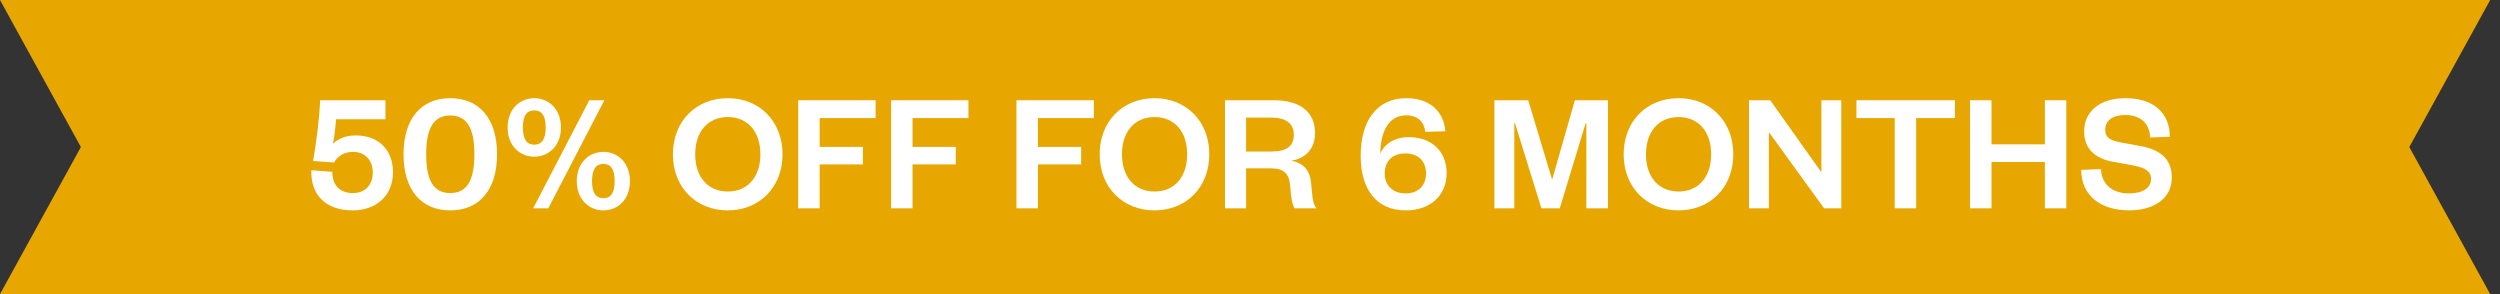 <?xml version="1.0" encoding="UTF-8"?> <svg xmlns="http://www.w3.org/2000/svg" width="204" height="24" viewBox="0 0 204 24" fill="none"><rect x="0" y="0" width="204" height="24" fill="#333333" stroke="none"/><path d="M31.454 8.18H26.12C26.078 9.636 25.77 11.918 25.546 13.136L27.254 13.262C27.534 12.786 28.024 12.394 28.808 12.394C29.83 12.394 30.418 13.122 30.418 14.074C30.418 15.11 29.788 15.754 28.794 15.754C27.702 15.754 27.114 15.082 27.114 14.018L25.406 13.892C25.336 15.88 26.554 17.168 28.78 17.168C30.712 17.168 32.07 15.95 32.07 14.06C32.07 12.394 31.048 11.05 29.018 11.05C28.136 11.05 27.534 11.372 27.17 11.736C27.254 11.344 27.408 10.168 27.422 9.734H31.454V8.18ZM40.559 12.59C40.559 9.664 39.103 8.012 36.737 8.012C34.385 8.012 32.929 9.664 32.929 12.59C32.929 15.516 34.385 17.168 36.737 17.168C39.103 17.168 40.559 15.516 40.559 12.59ZM38.711 12.59C38.711 14.718 38.109 15.754 36.737 15.754C35.379 15.754 34.777 14.718 34.777 12.59C34.777 10.462 35.379 9.426 36.737 9.426C38.109 9.426 38.711 10.462 38.711 12.59ZM42.667 10.406C42.667 9.398 43.017 9.006 43.591 9.006C44.179 9.006 44.529 9.398 44.529 10.406C44.529 11.4 44.179 11.806 43.591 11.806C43.017 11.806 42.667 11.4 42.667 10.406ZM41.421 10.406C41.421 11.89 42.415 12.786 43.591 12.786C44.781 12.786 45.775 11.89 45.775 10.406C45.775 8.908 44.781 8.012 43.591 8.012C42.415 8.012 41.421 8.908 41.421 10.406ZM50.157 14.774C50.157 15.782 49.821 16.174 49.233 16.174C48.659 16.174 48.309 15.782 48.309 14.774C48.309 13.78 48.659 13.374 49.233 13.374C49.821 13.374 50.157 13.78 50.157 14.774ZM49.317 8.18H48.085L43.507 17H44.739L49.317 8.18ZM51.403 14.774C51.403 13.29 50.423 12.394 49.233 12.394C48.057 12.394 47.063 13.29 47.063 14.774C47.063 16.272 48.057 17.168 49.233 17.168C50.423 17.168 51.403 16.272 51.403 14.774ZM63.854 12.59C63.854 9.874 61.95 8.012 59.388 8.012C56.812 8.012 54.908 9.874 54.908 12.59C54.908 15.306 56.812 17.168 59.388 17.168C61.95 17.168 63.854 15.306 63.854 12.59ZM62.048 12.59C62.048 14.438 61.012 15.628 59.388 15.628C57.764 15.628 56.728 14.438 56.728 12.59C56.728 10.742 57.764 9.552 59.388 9.552C61.012 9.552 62.048 10.742 62.048 12.59ZM66.884 17V13.416H70.412V11.988H66.884V9.636H71.448V8.18H65.134V17H66.884ZM74.462 17V13.416H77.99V11.988H74.462V9.636H79.026V8.18H72.712V17H74.462ZM84.695 17V13.416H88.223V11.988H84.695V9.636H89.259V8.18H82.945V17H84.695ZM98.679 12.59C98.679 9.874 96.775 8.012 94.213 8.012C91.637 8.012 89.733 9.874 89.733 12.59C89.733 15.306 91.637 17.168 94.213 17.168C96.775 17.168 98.679 15.306 98.679 12.59ZM96.873 12.59C96.873 14.438 95.837 15.628 94.213 15.628C92.589 15.628 91.553 14.438 91.553 12.59C91.553 10.742 92.589 9.552 94.213 9.552C95.837 9.552 96.873 10.742 96.873 12.59ZM107.435 17C107.141 16.678 107.099 16.23 106.987 14.928C106.889 13.892 106.371 13.304 105.363 13.108C106.441 12.968 107.309 12.198 107.309 10.868C107.309 9.23 106.203 8.18 103.949 8.18H99.959V17H101.681V13.738H103.753C104.761 13.738 105.209 14.186 105.279 15.18C105.349 16.16 105.461 16.762 105.643 17H107.435ZM101.681 12.366V9.594H103.711C104.985 9.594 105.573 10.112 105.573 10.994C105.573 11.946 104.985 12.366 103.711 12.366H101.681ZM114.741 9.412C115.693 9.412 116.197 9.93 116.309 10.756L117.947 10.714C117.793 9.006 116.589 8.012 114.769 8.012C112.263 8.012 111.031 9.972 111.031 12.702C111.031 15.446 112.305 17.168 114.713 17.168C116.701 17.168 118.045 15.964 118.045 14.116C118.045 12.394 116.869 11.19 114.951 11.19C113.789 11.19 112.977 11.75 112.627 12.534C112.655 10.7 113.341 9.412 114.741 9.412ZM112.991 14.158C112.991 13.164 113.607 12.52 114.671 12.52C115.749 12.52 116.365 13.164 116.365 14.158C116.365 15.124 115.749 15.782 114.685 15.782C113.635 15.782 112.991 15.11 112.991 14.158ZM127.277 17L129.391 10.056H129.447V17H131.211V8.18H128.509L126.675 14.592H126.633L124.701 8.18H121.943V17H123.567V10.056H123.623L125.779 17H127.277ZM141.437 12.59C141.437 9.874 139.533 8.012 136.971 8.012C134.395 8.012 132.491 9.874 132.491 12.59C132.491 15.306 134.395 17.168 136.971 17.168C139.533 17.168 141.437 15.306 141.437 12.59ZM139.631 12.59C139.631 14.438 138.595 15.628 136.971 15.628C135.347 15.628 134.311 14.438 134.311 12.59C134.311 10.742 135.347 9.552 136.971 9.552C138.595 9.552 139.631 10.742 139.631 12.59ZM144.453 8.18H142.717V17H144.341V10.784L148.849 17H150.249V8.18H148.625V14.06L144.453 8.18ZM156.359 17V9.636H159.523V8.18H151.487V9.636H154.609V17H156.359ZM162.507 17V13.22H166.861V17H168.611V8.18H166.861V11.778H162.507V8.18H160.757V17H162.507ZM169.827 13.864C169.827 15.992 171.465 17.168 173.733 17.168C175.721 17.168 177.219 16.23 177.219 14.494C177.219 13.066 176.407 12.24 174.671 11.918L173.047 11.624C172.249 11.47 171.787 11.246 171.787 10.602C171.787 9.846 172.375 9.384 173.411 9.384C174.615 9.384 175.399 10.014 175.455 11.218L177.065 11.162C177.037 9.202 175.735 8.012 173.425 8.012C171.367 8.012 170.065 9.076 170.065 10.728C170.065 12.184 171.017 12.94 172.389 13.192L174.069 13.5C174.993 13.682 175.525 13.934 175.525 14.606C175.525 15.348 174.825 15.782 173.733 15.782C172.501 15.782 171.507 15.166 171.437 13.794L169.827 13.864Z" fill="white"></path><path fill-rule="evenodd" clip-rule="evenodd" d="M0 0H203.2L196.6 12L203.2 24H0L6.6 12L0 0Z" fill="#E7A700"></path><path d="M31.454 8.18H26.12C26.078 9.636 25.77 11.918 25.546 13.136L27.254 13.262C27.534 12.786 28.024 12.394 28.808 12.394C29.83 12.394 30.418 13.122 30.418 14.074C30.418 15.11 29.788 15.754 28.794 15.754C27.702 15.754 27.114 15.082 27.114 14.018L25.406 13.892C25.336 15.88 26.554 17.168 28.78 17.168C30.712 17.168 32.07 15.95 32.07 14.06C32.07 12.394 31.048 11.05 29.018 11.05C28.136 11.05 27.534 11.372 27.17 11.736C27.254 11.344 27.408 10.168 27.422 9.734H31.454V8.18Z" fill="white"></path><path d="M40.559 12.59C40.559 9.664 39.103 8.012 36.737 8.012C34.385 8.012 32.929 9.664 32.929 12.59C32.929 15.516 34.385 17.168 36.737 17.168C39.103 17.168 40.559 15.516 40.559 12.59ZM38.711 12.59C38.711 14.718 38.109 15.754 36.737 15.754C35.379 15.754 34.777 14.718 34.777 12.59C34.777 10.462 35.379 9.426 36.737 9.426C38.109 9.426 38.711 10.462 38.711 12.59Z" fill="white"></path><path d="M42.667 10.406C42.667 9.398 43.017 9.006 43.591 9.006C44.179 9.006 44.529 9.398 44.529 10.406C44.529 11.4 44.179 11.806 43.591 11.806C43.017 11.806 42.667 11.4 42.667 10.406ZM41.421 10.406C41.421 11.89 42.415 12.786 43.591 12.786C44.781 12.786 45.775 11.89 45.775 10.406C45.775 8.908 44.781 8.012 43.591 8.012C42.415 8.012 41.421 8.908 41.421 10.406ZM50.157 14.774C50.157 15.782 49.821 16.174 49.233 16.174C48.659 16.174 48.309 15.782 48.309 14.774C48.309 13.78 48.659 13.374 49.233 13.374C49.821 13.374 50.157 13.78 50.157 14.774ZM49.317 8.18H48.085L43.507 17H44.739L49.317 8.18ZM51.403 14.774C51.403 13.29 50.423 12.394 49.233 12.394C48.057 12.394 47.063 13.29 47.063 14.774C47.063 16.272 48.057 17.168 49.233 17.168C50.423 17.168 51.403 16.272 51.403 14.774Z" fill="white"></path><path d="M63.854 12.59C63.854 9.874 61.95 8.012 59.388 8.012C56.812 8.012 54.908 9.874 54.908 12.59C54.908 15.306 56.812 17.168 59.388 17.168C61.95 17.168 63.854 15.306 63.854 12.59ZM62.048 12.59C62.048 14.438 61.012 15.628 59.388 15.628C57.764 15.628 56.728 14.438 56.728 12.59C56.728 10.742 57.764 9.552 59.388 9.552C61.012 9.552 62.048 10.742 62.048 12.59Z" fill="white"></path><path d="M66.884 17V13.416H70.412V11.988H66.884V9.636H71.448V8.18H65.134V17H66.884Z" fill="white"></path><path d="M74.462 17V13.416H77.99V11.988H74.462V9.636H79.025V8.18H72.712V17H74.462Z" fill="white"></path><path d="M84.695 17V13.416H88.223V11.988H84.695V9.636H89.259V8.18H82.945V17H84.695Z" fill="white"></path><path d="M98.679 12.59C98.679 9.874 96.775 8.012 94.213 8.012C91.637 8.012 89.733 9.874 89.733 12.59C89.733 15.306 91.637 17.168 94.213 17.168C96.775 17.168 98.679 15.306 98.679 12.59ZM96.873 12.59C96.873 14.438 95.837 15.628 94.213 15.628C92.589 15.628 91.553 14.438 91.553 12.59C91.553 10.742 92.589 9.552 94.213 9.552C95.837 9.552 96.873 10.742 96.873 12.59Z" fill="white"></path><path d="M107.435 17C107.141 16.678 107.099 16.23 106.987 14.928C106.889 13.892 106.371 13.304 105.363 13.108C106.441 12.968 107.309 12.198 107.309 10.868C107.309 9.23 106.203 8.18 103.949 8.18H99.959V17H101.681V13.738H103.753C104.761 13.738 105.209 14.186 105.279 15.18C105.349 16.16 105.461 16.762 105.643 17H107.435ZM101.681 12.366V9.594H103.711C104.985 9.594 105.573 10.112 105.573 10.994C105.573 11.946 104.985 12.366 103.711 12.366H101.681Z" fill="white"></path><path d="M114.741 9.412C115.693 9.412 116.197 9.93 116.309 10.756L117.947 10.714C117.793 9.006 116.589 8.012 114.769 8.012C112.263 8.012 111.031 9.972 111.031 12.702C111.031 15.446 112.305 17.168 114.713 17.168C116.701 17.168 118.045 15.964 118.045 14.116C118.045 12.394 116.869 11.19 114.951 11.19C113.789 11.19 112.977 11.75 112.627 12.534C112.655 10.7 113.341 9.412 114.741 9.412ZM112.991 14.158C112.991 13.164 113.607 12.52 114.671 12.52C115.749 12.52 116.365 13.164 116.365 14.158C116.365 15.124 115.749 15.782 114.685 15.782C113.635 15.782 112.991 15.11 112.991 14.158Z" fill="white"></path><path d="M127.277 17L129.391 10.056H129.447V17H131.211V8.18H128.509L126.675 14.592H126.633L124.701 8.18H121.943V17H123.567V10.056H123.623L125.779 17H127.277Z" fill="white"></path><path d="M141.437 12.59C141.437 9.874 139.533 8.012 136.971 8.012C134.395 8.012 132.491 9.874 132.491 12.59C132.491 15.306 134.395 17.168 136.971 17.168C139.533 17.168 141.437 15.306 141.437 12.59ZM139.631 12.59C139.631 14.438 138.595 15.628 136.971 15.628C135.347 15.628 134.311 14.438 134.311 12.59C134.311 10.742 135.347 9.552 136.971 9.552C138.595 9.552 139.631 10.742 139.631 12.59Z" fill="white"></path><path d="M144.453 8.18H142.717V17H144.341V10.784L148.849 17H150.249V8.18H148.625V14.06L144.453 8.18Z" fill="white"></path><path d="M156.359 17V9.636H159.523V8.18H151.487V9.636H154.609V17H156.359Z" fill="white"></path><path d="M162.507 17V13.22H166.861V17H168.611V8.18H166.861V11.778H162.507V8.18H160.757V17H162.507Z" fill="white"></path><path d="M169.827 13.864C169.827 15.992 171.465 17.168 173.733 17.168C175.721 17.168 177.219 16.23 177.219 14.494C177.219 13.066 176.407 12.24 174.671 11.918L173.047 11.624C172.249 11.47 171.787 11.246 171.787 10.602C171.787 9.846 172.375 9.384 173.411 9.384C174.615 9.384 175.399 10.014 175.455 11.218L177.065 11.162C177.037 9.202 175.735 8.012 173.425 8.012C171.367 8.012 170.065 9.076 170.065 10.728C170.065 12.184 171.017 12.94 172.389 13.192L174.069 13.5C174.993 13.682 175.525 13.934 175.525 14.606C175.525 15.348 174.825 15.782 173.733 15.782C172.501 15.782 171.507 15.166 171.437 13.794L169.827 13.864Z" fill="white"></path></svg> 